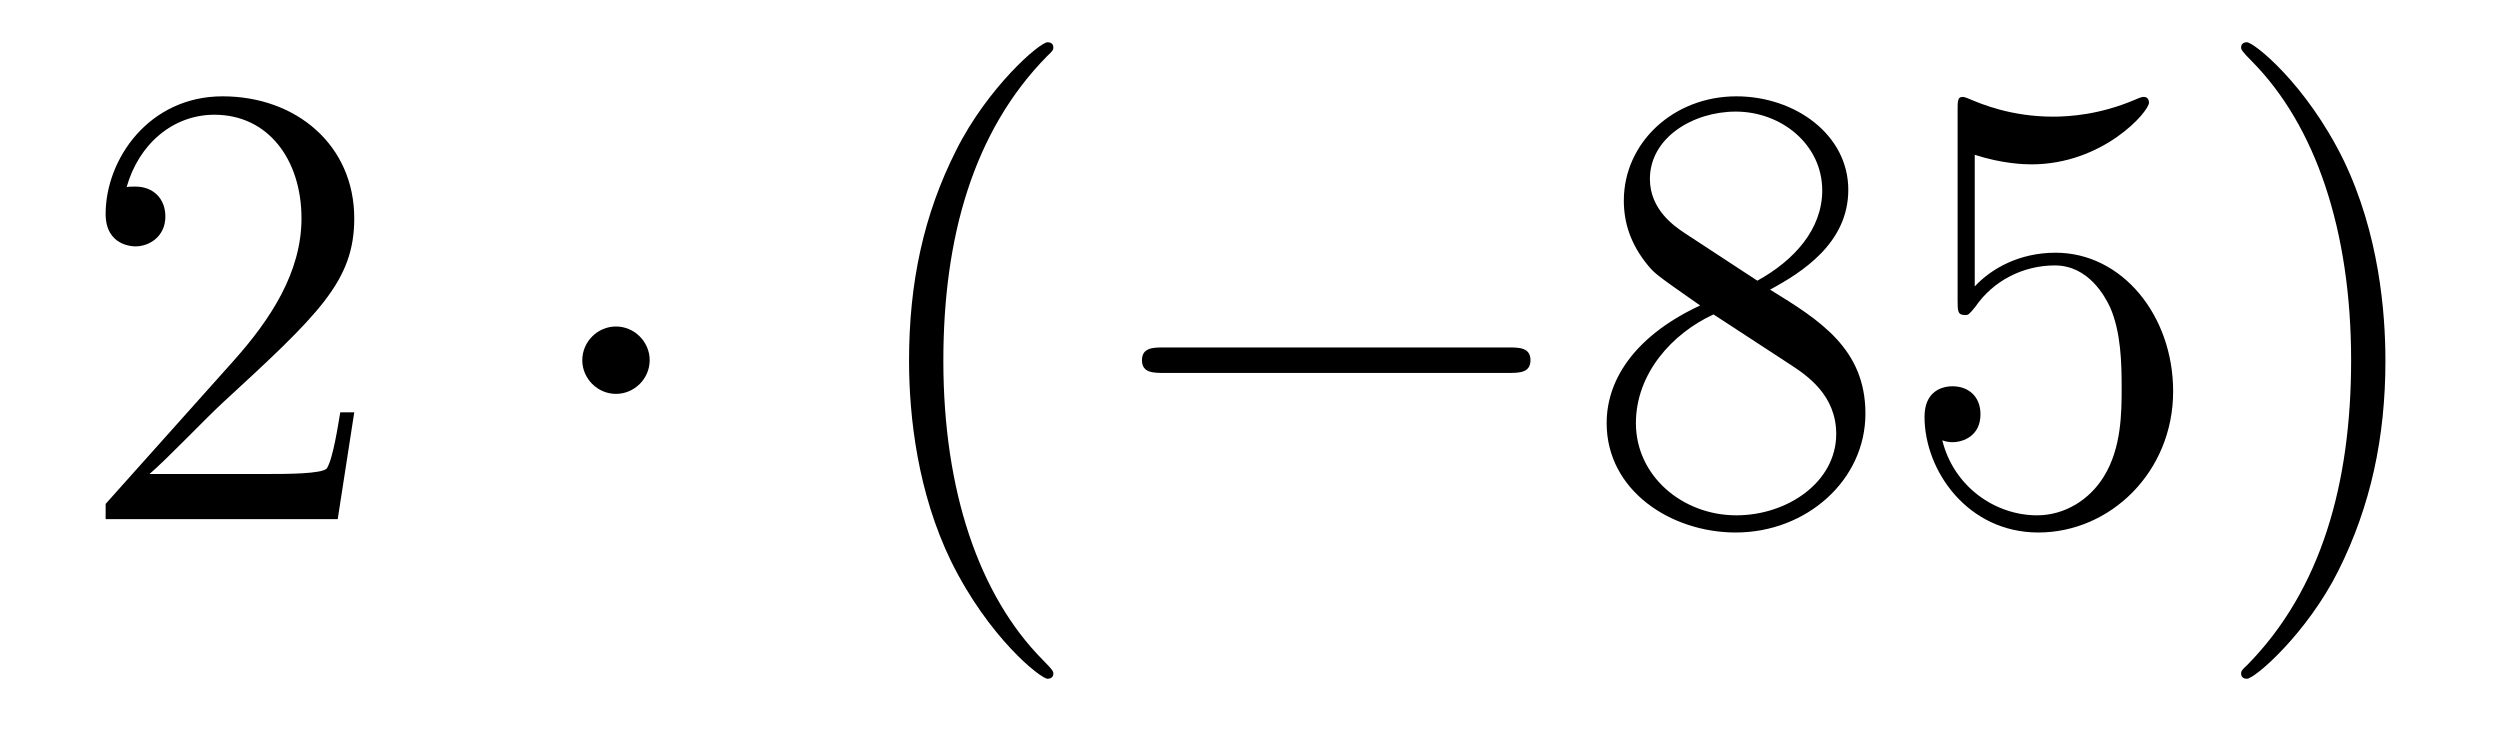 <?xml version='1.0'?>
<!-- This file was generated by dvisvgm 1.14.1 -->
<svg height='14pt' version='1.1' viewBox='0 -14 47 14' width='47pt' xmlns='http://www.w3.org/2000/svg' xmlns:xlink='http://www.w3.org/1999/xlink'>
<g id='page1'>
<g transform='matrix(1 0 0 1 -127 650)'>
<path d='M133.66 -656.248H133.397C133.361 -656.045 133.265 -655.387 133.146 -655.196C133.062 -655.089 132.381 -655.089 132.022 -655.089H129.811C130.133 -655.364 130.863 -656.129 131.173 -656.416C132.99 -658.089 133.66 -658.711 133.66 -659.894C133.66 -661.269 132.572 -662.189 131.185 -662.189C129.799 -662.189 128.986 -661.006 128.986 -659.978C128.986 -659.368 129.512 -659.368 129.548 -659.368C129.799 -659.368 130.109 -659.547 130.109 -659.93C130.109 -660.265 129.882 -660.492 129.548 -660.492C129.44 -660.492 129.416 -660.492 129.38 -660.48C129.608 -661.293 130.253 -661.843 131.03 -661.843C132.046 -661.843 132.668 -660.994 132.668 -659.894C132.668 -658.878 132.082 -657.993 131.401 -657.228L128.986 -654.527V-654.24H133.349L133.66 -656.248Z' fill-rule='evenodd'/>
<path d='M139.214 -657.228C139.214 -657.575 138.927 -657.862 138.58 -657.862C138.234 -657.862 137.947 -657.575 137.947 -657.228C137.947 -656.882 138.234 -656.595 138.58 -656.595C138.927 -656.595 139.214 -656.882 139.214 -657.228Z' fill-rule='evenodd'/>
<path d='M146.803 -651.335C146.803 -651.371 146.803 -651.395 146.6 -651.598C145.405 -652.806 144.735 -654.778 144.735 -657.217C144.735 -659.536 145.297 -661.532 146.684 -662.943C146.803 -663.05 146.803 -663.074 146.803 -663.11C146.803 -663.182 146.744 -663.206 146.696 -663.206C146.541 -663.206 145.56 -662.345 144.975 -661.173C144.365 -659.966 144.09 -658.687 144.09 -657.217C144.09 -656.152 144.257 -654.73 144.879 -653.451C145.584 -652.017 146.564 -651.239 146.696 -651.239C146.744 -651.239 146.803 -651.263 146.803 -651.335Z' fill-rule='evenodd'/>
<path d='M155.355 -656.989C155.558 -656.989 155.773 -656.989 155.773 -657.228C155.773 -657.468 155.558 -657.468 155.355 -657.468H148.887C148.684 -657.468 148.469 -657.468 148.469 -657.228C148.469 -656.989 148.684 -656.989 148.887 -656.989H155.355Z' fill-rule='evenodd'/>
<path d='M160.277 -658.555C160.875 -658.878 161.748 -659.428 161.748 -660.432C161.748 -661.472 160.744 -662.189 159.644 -662.189C158.46 -662.189 157.528 -661.317 157.528 -660.229C157.528 -659.823 157.648 -659.416 157.982 -659.01C158.114 -658.854 158.126 -658.842 158.963 -658.257C157.803 -657.719 157.205 -656.918 157.205 -656.045C157.205 -654.778 158.413 -653.989 159.632 -653.989C160.959 -653.989 162.07 -654.969 162.07 -656.224C162.07 -657.444 161.21 -657.982 160.277 -658.555ZM158.652 -659.631C158.496 -659.739 158.018 -660.05 158.018 -660.635C158.018 -661.413 158.831 -661.902 159.632 -661.902C160.493 -661.902 161.258 -661.281 161.258 -660.42C161.258 -659.691 160.732 -659.105 160.038 -658.723L158.652 -659.631ZM159.214 -658.089L160.66 -657.145C160.971 -656.942 161.521 -656.571 161.521 -655.842C161.521 -654.933 160.6 -654.312 159.644 -654.312C158.628 -654.312 157.755 -655.053 157.755 -656.045C157.755 -656.977 158.436 -657.731 159.214 -658.089ZM164.125 -661.09C164.639 -660.922 165.058 -660.91 165.189 -660.91C166.54 -660.91 167.401 -661.902 167.401 -662.07C167.401 -662.118 167.377 -662.178 167.305 -662.178C167.281 -662.178 167.257 -662.178 167.149 -662.13C166.48 -661.843 165.906 -661.807 165.596 -661.807C164.807 -661.807 164.245 -662.046 164.018 -662.142C163.934 -662.178 163.91 -662.178 163.898 -662.178C163.803 -662.178 163.803 -662.106 163.803 -661.914V-658.364C163.803 -658.149 163.803 -658.077 163.946 -658.077C164.006 -658.077 164.018 -658.089 164.137 -658.233C164.472 -658.723 165.034 -659.01 165.631 -659.01C166.265 -659.01 166.576 -658.424 166.671 -658.221C166.875 -657.754 166.887 -657.169 166.887 -656.714C166.887 -656.26 166.887 -655.579 166.552 -655.041C166.289 -654.611 165.823 -654.312 165.297 -654.312C164.508 -654.312 163.731 -654.85 163.515 -655.722C163.575 -655.698 163.647 -655.687 163.707 -655.687C163.91 -655.687 164.233 -655.806 164.233 -656.212C164.233 -656.547 164.006 -656.738 163.707 -656.738C163.492 -656.738 163.181 -656.631 163.181 -656.165C163.181 -655.148 163.994 -653.989 165.321 -653.989C166.671 -653.989 167.855 -655.125 167.855 -656.643C167.855 -658.065 166.899 -659.249 165.644 -659.249C164.962 -659.249 164.436 -658.95 164.125 -658.615V-661.09ZM171.846 -657.217C171.846 -658.125 171.727 -659.607 171.057 -660.994C170.352 -662.428 169.372 -663.206 169.24 -663.206C169.192 -663.206 169.133 -663.182 169.133 -663.11C169.133 -663.074 169.133 -663.05 169.336 -662.847C170.531 -661.64 171.201 -659.667 171.201 -657.228C171.201 -654.909 170.639 -652.913 169.252 -651.502C169.133 -651.395 169.133 -651.371 169.133 -651.335C169.133 -651.263 169.192 -651.239 169.24 -651.239C169.395 -651.239 170.376 -652.1 170.962 -653.272C171.571 -654.491 171.846 -655.782 171.846 -657.217Z' fill-rule='evenodd'/>
</g>
</g>
</svg>
